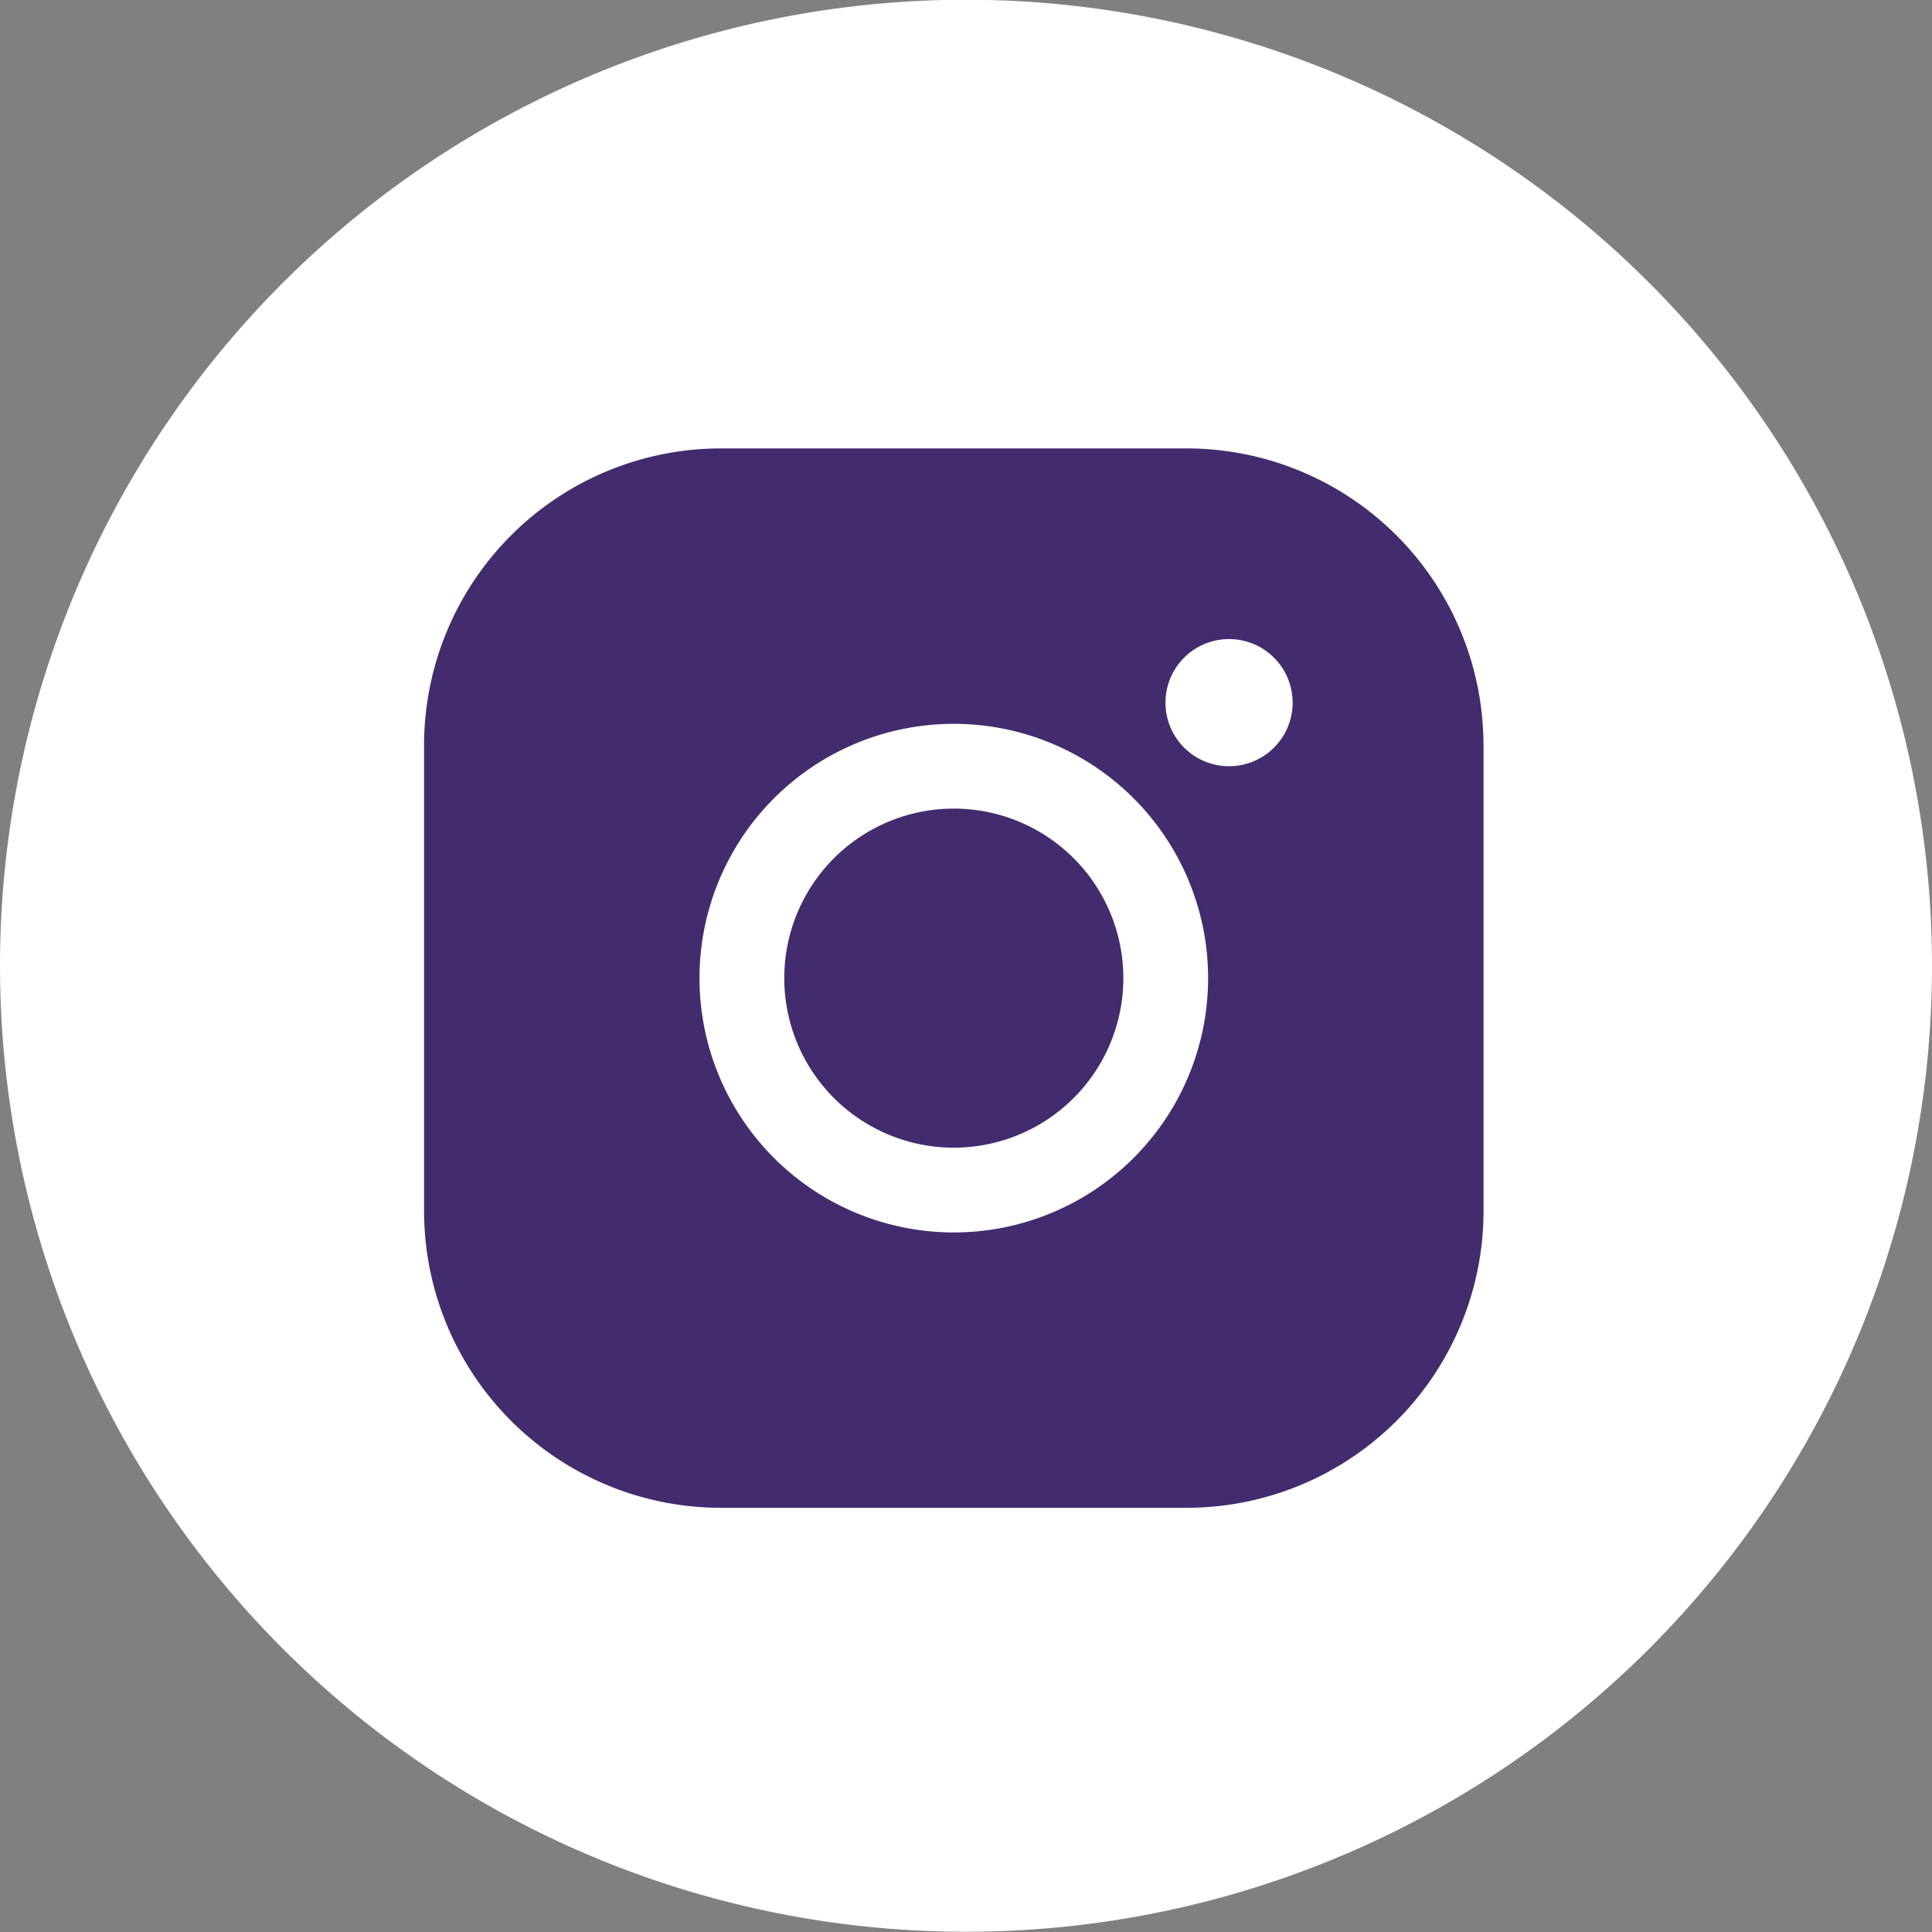 <svg xmlns="http://www.w3.org/2000/svg" width="32" height="32" viewBox="0 0 32 32">
    <rect x="0" y="0" width="32" height="32" fill="#808080" stroke="none"/>
    <defs>
        <clipPath id="enl4w69hha">
            <path data-name="Rectangle 2482" transform="translate(-.024)" style="fill:#422c6e" d="M0 0h18v18H0z"/>
        </clipPath>
    </defs>
    <g data-name="Icon IG">
        <path data-name="Path 81594" d="M16 0A16 16 0 1 1 0 16 16 16 0 0 1 16 0" transform="translate(0 -.004)" style="fill:#fff"/>
        <g data-name="Group 1398">
            <g data-name="Group 1397" transform="translate(7.024 7)" style="clip-path:url(#enl4w69hha)">
                <path data-name="Path 82053" d="M11.582 8.774a2.808 2.808 0 1 1-2.808-2.808 2.808 2.808 0 0 1 2.808 2.808m5.966-3.861v7.721a4.919 4.919 0 0 1-4.913 4.913H4.913A4.919 4.919 0 0 1 0 12.635V4.913A4.919 4.919 0 0 1 4.913 0h7.721a4.919 4.919 0 0 1 4.913 4.913m-4.561 3.861a4.212 4.212 0 1 0-4.212 4.212 4.212 4.212 0 0 0 4.212-4.212m1.4-4.563a1.053 1.053 0 1 0-1.053 1.053 1.053 1.053 0 0 0 1.053-1.053" transform="translate(0 .427)" style="fill:#422c6e"/>
            </g>
        </g>
    </g>
</svg>
